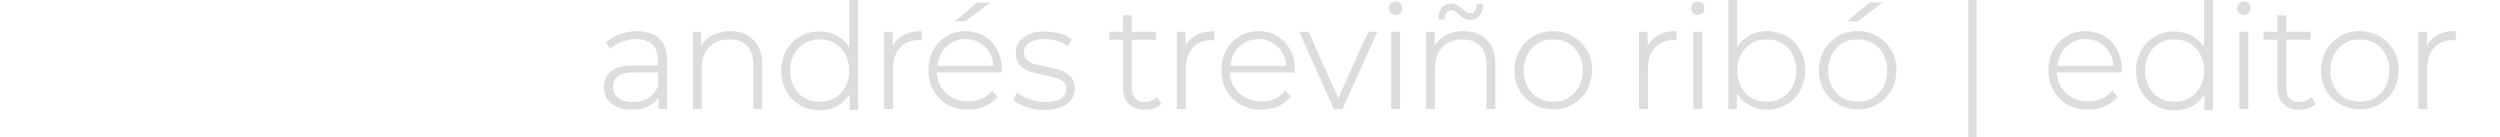 <svg xml:space="preserve" style="enable-background:new 0 0 786.6 43.1;" viewBox="0 0 786.6 43.1" y="0px" x="0px" xmlns:xlink="http://www.w3.org/1999/xlink" xmlns="http://www.w3.org/2000/svg" id="Layer_1" version="1.1">
<style type="text/css">
	.st0{fill:#0A0909;}
	.st1{fill:#DEDCDC;}
	.st2{fill:#222222;}
</style>
<g>
	<path d="M200.5,9.8c-1.8,0-3.6,0.3-5.3,0.9c-1.7,0.6-3.2,1.5-4.4,2.5l-0.2,0.1l1.4,2.1l0.2-0.2c1-0.9,2.2-1.6,3.6-2.1
		c1.4-0.5,2.9-0.8,4.4-0.8c2.2,0,3.9,0.6,5.1,1.7c1.1,1.1,1.7,2.7,1.7,4.9v1.7h-7.9c-3.1,0-5.5,0.6-6.9,1.9c-1.5,1.3-2.2,3-2.2,5
		c0,2.1,0.8,3.8,2.4,5.1c1.6,1.3,3.7,1.9,6.4,1.9c2.1,0,3.9-0.4,5.4-1.2c1.2-0.6,2.2-1.5,3-2.6v3.6h2.7V19c0-3-0.8-5.3-2.4-6.8
		C205.9,10.6,203.5,9.8,200.5,9.8z M207.1,22.8V27c-0.7,1.7-1.7,2.9-3,3.8c-1.3,0.9-3,1.3-4.9,1.3c-2,0-3.6-0.4-4.7-1.3
		c-1.1-0.9-1.6-2-1.6-3.5c0-1.4,0.5-2.5,1.5-3.3c1-0.8,2.7-1.2,4.9-1.2H207.1z" class="st1"></path>
	<path d="M229.8,9.8c-2.2,0-4.2,0.5-5.9,1.4c-1.4,0.8-2.5,1.9-3.3,3.2V10H218v24.3h2.8V21.4c0-2.7,0.8-5,2.3-6.6
		c1.6-1.6,3.7-2.4,6.4-2.4c2.3,0,4.2,0.7,5.5,2c1.3,1.3,2,3.3,2,5.9v14h2.8V20.2c0-3.3-0.9-5.9-2.7-7.6
		C235.3,10.7,232.9,9.8,229.8,9.8z" class="st1"></path>
	<path d="M267.2,14.9c-0.9-1.5-2.1-2.6-3.6-3.5c-1.7-1-3.7-1.5-5.8-1.5c-2.2,0-4.3,0.5-6.1,1.6c-1.8,1-3.3,2.5-4.3,4.4
		c-1,1.9-1.6,4-1.6,6.4c0,2.4,0.5,4.5,1.6,6.4c1,1.9,2.5,3.3,4.3,4.4c1.8,1,3.9,1.6,6.1,1.6c2.2,0,4.2-0.5,5.9-1.5
		c1.5-0.9,2.7-2.1,3.6-3.5v4.9h2.7V0h-2.8V14.9z M266,17.1c0.8,1.5,1.2,3.2,1.2,5.1c0,1.9-0.4,3.6-1.2,5.1c-0.8,1.5-1.9,2.6-3.3,3.5
		c-1.4,0.8-3,1.2-4.8,1.2s-3.4-0.4-4.8-1.2c-1.4-0.8-2.5-2-3.3-3.5c-0.8-1.5-1.2-3.2-1.2-5.1c0-1.9,0.4-3.6,1.2-5.1
		c0.8-1.5,1.9-2.6,3.3-3.5c1.4-0.8,3-1.2,4.8-1.2s3.4,0.4,4.8,1.2C264,14.5,265.2,15.6,266,17.1z" class="st1"></path>
	<path d="M283.9,11.3c-1.3,0.8-2.3,1.8-3,3.1V10h-2.7v24.3h2.8V21.7c0-2.9,0.7-5.1,2.2-6.7c1.4-1.6,3.5-2.4,6-2.4
		l0.8,0.1V9.8h-0.2C287.4,9.8,285.5,10.3,283.9,11.3z" class="st1"></path>
	<path d="M309.7,11.4c-1.7-1-3.7-1.6-5.9-1.6c-2.2,0-4.2,0.5-6,1.6c-1.8,1.1-3.2,2.5-4.2,4.4c-1,1.9-1.5,4-1.5,6.3
		c0,2.4,0.5,4.5,1.6,6.4c1.1,1.9,2.6,3.3,4.4,4.4c1.9,1,4.1,1.6,6.5,1.6c1.8,0,3.6-0.3,5.2-1c1.6-0.7,2.9-1.7,4-2.9l0.1-0.2
		l-1.7-1.9l-0.2,0.2c-0.9,1.1-1.9,1.9-3.2,2.4c-1.3,0.5-2.7,0.8-4.2,0.8c-1.8,0-3.5-0.4-5-1.2c-1.5-0.8-2.6-1.9-3.5-3.3
		c-0.8-1.3-1.3-2.9-1.4-4.6h20.4l0.1-0.9c0-2.3-0.5-4.5-1.5-6.3C312.9,13.9,311.5,12.4,309.7,11.4z M303.8,12.3
		c1.6,0,3.1,0.4,4.4,1.1c1.3,0.7,2.4,1.8,3.1,3.1c0.8,1.2,1.2,2.6,1.3,4.2H295c0.1-1.5,0.6-3,1.3-4.2c0.8-1.3,1.8-2.3,3.1-3.1
		S302.2,12.3,303.8,12.3z" class="st1"></path>
	<polygon points="311.6,0.8 307.4,0.8 300.5,6.7 303.7,6.7" class="st1"></polygon>
	<path d="M333.7,22.1c-1.1-0.4-2.7-0.7-4.5-1.1c-1.7-0.3-3-0.6-3.9-0.9c-0.9-0.3-1.6-0.7-2.2-1.3
		c-0.6-0.5-0.9-1.3-0.9-2.3c0-1.3,0.5-2.3,1.6-3c1.1-0.8,2.7-1.2,4.9-1.2c1.3,0,2.5,0.2,3.8,0.5c1.2,0.4,2.3,0.9,3.3,1.6l0.2,0.2
		l1.3-2.3l-0.2-0.1c-1-0.7-2.2-1.3-3.7-1.7c-1.5-0.4-3-0.6-4.6-0.6c-2.9,0-5.2,0.6-6.8,1.9c-1.6,1.3-2.4,2.9-2.4,4.9
		c0,1.6,0.4,2.9,1.3,3.8c0.8,0.9,1.9,1.6,3.1,2c1.2,0.4,2.7,0.8,4.6,1.1c1.6,0.3,2.9,0.6,3.8,0.9c0.9,0.3,1.6,0.7,2.2,1.2
		c0.6,0.5,0.9,1.2,0.9,2.2c0,1.3-0.5,2.3-1.6,3.1c-1.1,0.8-2.8,1.1-5.2,1.1c-1.6,0-3.2-0.3-4.7-0.8c-1.5-0.5-2.7-1.2-3.7-2l-0.2-0.2
		l-1.3,2.3l0.1,0.1c1,0.9,2.4,1.7,4.1,2.2c1.7,0.6,3.6,0.9,5.5,0.9c3,0,5.4-0.6,7.1-1.8c1.7-1.2,2.6-2.9,2.6-4.9
		c0-1.5-0.4-2.8-1.3-3.7C335.9,23.2,334.9,22.5,333.7,22.1z" class="st1"></path>
	<path d="M363.8,30.8c-0.9,0.8-2.1,1.3-3.5,1.3c-1.4,0-2.4-0.4-3.1-1.1c-0.7-0.8-1.1-1.9-1.1-3.4V12.5h7.6V10h-7.6V4.8
		h-2.8V10H349v2.5h4.4v15.3c0,2.1,0.6,3.8,1.8,4.9c1.2,1.2,2.8,1.8,5,1.8c1,0,1.9-0.1,2.8-0.4c0.9-0.3,1.7-0.7,2.3-1.3l0.1-0.1
		l-1.2-2L363.8,30.8z" class="st1"></path>
	<path d="M376,11.3L376,11.3c-1.3,0.8-2.3,1.8-3,3.1V10h-2.7v24.3h2.8V21.7c0-2.9,0.7-5.1,2.2-6.7
		c1.4-1.6,3.5-2.4,6-2.4l0.8,0.1V9.8h-0.2C379.6,9.8,377.6,10.3,376,11.3z" class="st1"></path>
	<path d="M401.9,11.4c-1.7-1-3.7-1.6-5.9-1.6c-2.2,0-4.2,0.5-6,1.6c-1.8,1.1-3.2,2.5-4.2,4.4c-1,1.9-1.5,4-1.5,6.3
		c0,2.4,0.5,4.5,1.6,6.4c1.1,1.9,2.6,3.3,4.4,4.4c1.9,1,4,1.6,6.5,1.6c1.8,0,3.6-0.3,5.2-1c1.6-0.7,2.9-1.7,4-2.9l0.1-0.2l-1.7-1.9
		l-0.2,0.2c-0.9,1.1-1.9,1.9-3.2,2.4c-1.3,0.5-2.7,0.8-4.2,0.8c-1.8,0-3.5-0.4-5-1.2c-1.5-0.8-2.6-1.9-3.5-3.3
		c-0.8-1.3-1.3-2.9-1.4-4.6h20.4l0.1-0.9c0-2.3-0.5-4.5-1.5-6.3C405,13.9,403.6,12.4,401.9,11.4z M387.1,20.7c0.1-1.5,0.6-3,1.3-4.2
		c0.8-1.3,1.8-2.3,3.1-3.1c1.3-0.7,2.8-1.1,4.4-1.1c1.6,0,3.1,0.4,4.4,1.1c1.3,0.7,2.3,1.8,3.1,3.1c0.8,1.2,1.2,2.6,1.3,4.2H387.1z" class="st1"></path>
	<polygon points="421.1,30.9 411.8,10.2 411.8,10 408.8,10 419.7,34.3 422.4,34.3 433.2,10.4 433.4,10 430.5,10" class="st1"></polygon>
	<rect height="24.3" width="2.8" class="st1" y="10" x="437.7"></rect>
	<path d="M439.1,0.5c-0.6,0-1.1,0.2-1.5,0.6c-0.4,0.4-0.6,0.9-0.6,1.5c0,0.6,0.2,1.1,0.6,1.5c0.4,0.4,0.9,0.6,1.5,0.6
		c0.6,0,1.1-0.2,1.5-0.6c0.4-0.4,0.6-0.9,0.6-1.5c0-0.6-0.2-1.1-0.6-1.5C440.2,0.7,439.7,0.5,439.1,0.5z" class="st1"></path>
	<path d="M454.5,5.9c0.1-0.9,0.3-1.5,0.7-2c0.4-0.5,0.9-0.7,1.5-0.7c0.3,0,0.7,0.1,1,0.3c0.3,0.2,0.8,0.6,1.3,1
		c0.6,0.6,1.2,1,1.7,1.3c0.6,0.3,1.2,0.5,1.9,0.5c1.2,0,2.1-0.4,2.9-1.3c0.7-0.9,1.1-2,1.2-3.4l0-0.3h-2l0,0.2
		c-0.1,0.8-0.3,1.5-0.7,2c-0.4,0.5-0.9,0.7-1.5,0.7c-0.3,0-0.7-0.1-1-0.3c-0.3-0.2-0.8-0.6-1.3-1c-0.6-0.6-1.2-1-1.7-1.3
		c-0.6-0.3-1.2-0.5-1.9-0.5c-1.2,0-2.2,0.5-2.9,1.3c-0.7,0.9-1.1,2-1.1,3.4l0,0.3h2L454.5,5.9z" class="st1"></path>
	<path d="M460.6,9.8c-2.2,0-4.2,0.5-5.9,1.4c-1.4,0.8-2.5,1.9-3.3,3.2V10h-2.7v24.3h2.8V21.4c0-2.7,0.8-5,2.3-6.6
		c1.6-1.6,3.7-2.4,6.4-2.4c2.3,0,4.2,0.7,5.5,2c1.3,1.3,2,3.3,2,5.9v14h2.8V20.2c0-3.3-0.9-5.9-2.7-7.6
		C466.1,10.7,463.6,9.8,460.6,9.8z" class="st1"></path>
	<path d="M494.9,11.4c-1.8-1-3.9-1.6-6.2-1.6c-2.3,0-4.4,0.5-6.2,1.6c-1.8,1.1-3.3,2.5-4.4,4.4c-1,1.9-1.6,4-1.6,6.3
		c0,2.3,0.5,4.5,1.6,6.3c1.1,1.9,2.5,3.3,4.4,4.4c1.8,1,3.9,1.6,6.2,1.6c2.3,0,4.4-0.5,6.2-1.6c1.8-1,3.3-2.5,4.4-4.4
		c1-1.9,1.6-4,1.6-6.3c0-2.3-0.5-4.5-1.6-6.3C498.2,14,496.7,12.5,494.9,11.4z M498,22.2c0,1.9-0.4,3.6-1.2,5.1
		c-0.8,1.5-1.9,2.6-3.3,3.5c-1.4,0.8-3,1.2-4.8,1.2s-3.4-0.4-4.8-1.2c-1.4-0.8-2.5-2-3.3-3.5c-0.8-1.5-1.2-3.2-1.2-5.1
		c0-1.9,0.4-3.6,1.2-5.1c0.8-1.5,1.9-2.6,3.3-3.5s3-1.2,4.8-1.2s3.4,0.4,4.8,1.2c1.4,0.8,2.5,2,3.3,3.5
		C497.6,18.6,498,20.3,498,22.2z" class="st1"></path>
	<path d="M521.4,11.3L521.4,11.3c-1.3,0.8-2.3,1.8-3,3.1V10h-2.7v24.3h2.8V21.7c0-2.9,0.7-5.1,2.2-6.7
		c1.4-1.6,3.5-2.4,6-2.4l0.8,0.1V9.8h-0.2C525,9.8,523,10.3,521.4,11.3z" class="st1"></path>
	<rect height="24.3" width="2.8" class="st1" y="10" x="532.8"></rect>
	<path d="M534.2,0.5c-0.6,0-1.1,0.2-1.5,0.6c-0.4,0.4-0.6,0.9-0.6,1.5c0,0.6,0.2,1.1,0.6,1.5c0.4,0.4,0.9,0.6,1.5,0.6
		c0.6,0,1.1-0.2,1.5-0.6c0.4-0.4,0.6-0.9,0.6-1.5c0-0.6-0.2-1.1-0.6-1.5C535.2,0.7,534.7,0.5,534.2,0.5z" class="st1"></path>
	<path d="M562.1,11.4c-1.8-1-3.9-1.6-6.1-1.6c-2.1,0-4.1,0.5-5.8,1.5c-1.5,0.9-2.7,2-3.6,3.4V0h-2.8v34.3h2.7v-4.9
		c0.9,1.5,2.1,2.7,3.6,3.5c1.7,1,3.7,1.6,5.9,1.6c2.3,0,4.3-0.5,6.1-1.6c1.8-1,3.3-2.5,4.3-4.4c1-1.9,1.6-4,1.6-6.4
		c0-2.4-0.5-4.5-1.6-6.4C565.4,13.9,563.9,12.4,562.1,11.4z M565.2,22.2c0,1.9-0.4,3.6-1.2,5.1c-0.8,1.5-1.9,2.6-3.3,3.5
		c-1.4,0.8-3,1.2-4.8,1.2c-1.8,0-3.4-0.4-4.8-1.2s-2.5-2-3.3-3.5c-0.8-1.5-1.2-3.2-1.2-5.1c0-1.9,0.4-3.6,1.2-5.1
		c0.8-1.5,1.9-2.6,3.3-3.5c1.4-0.8,3-1.2,4.8-1.2c1.8,0,3.4,0.4,4.8,1.2c1.4,0.8,2.5,2,3.3,3.5C564.8,18.6,565.2,20.3,565.2,22.2z" class="st1"></path>
	<path d="M590.7,11.4c-1.8-1-3.9-1.6-6.2-1.6s-4.4,0.5-6.2,1.6c-1.8,1.1-3.3,2.5-4.4,4.4c-1,1.9-1.6,4-1.6,6.3
		c0,2.3,0.5,4.5,1.6,6.3c1,1.9,2.5,3.3,4.4,4.4c1.8,1,3.9,1.6,6.2,1.6s4.4-0.5,6.2-1.6c1.8-1,3.3-2.5,4.4-4.4c1-1.9,1.6-4,1.6-6.3
		c0-2.3-0.5-4.5-1.6-6.3C594,14,592.6,12.5,590.7,11.4z M593.8,22.2c0,1.9-0.4,3.6-1.2,5.1c-0.8,1.5-1.9,2.6-3.3,3.5
		c-1.4,0.8-3,1.2-4.8,1.2s-3.4-0.4-4.8-1.2c-1.4-0.8-2.5-2-3.3-3.5c-0.8-1.5-1.2-3.2-1.2-5.1c0-1.9,0.4-3.6,1.2-5.1
		c0.8-1.5,1.9-2.6,3.3-3.5s3-1.2,4.8-1.2s3.4,0.4,4.8,1.2s2.5,2,3.3,3.5C593.4,18.6,593.8,20.3,593.8,22.2z" class="st1"></path>
	<polygon points="592.3,0.8 588.2,0.8 581.2,6.7 584.5,6.7" class="st1"></polygon>
	<rect height="43.1" width="2.6" class="st1" y="0" x="619.3"></rect>
	<path d="M662.1,11.4c-1.7-1-3.7-1.6-5.9-1.6s-4.2,0.5-6,1.6s-3.2,2.5-4.2,4.4c-1,1.9-1.5,4-1.5,6.3
		c0,2.4,0.5,4.5,1.6,6.4c1.1,1.9,2.6,3.3,4.4,4.4c1.9,1,4.1,1.6,6.5,1.6c1.8,0,3.6-0.3,5.2-1c1.6-0.7,2.9-1.7,4-2.9l0.1-0.2
		l-1.7-1.9l-0.2,0.2c-0.9,1.1-1.9,1.9-3.2,2.4c-1.3,0.5-2.7,0.8-4.2,0.8c-1.8,0-3.5-0.4-5-1.2c-1.5-0.8-2.6-1.9-3.5-3.3
		c-0.8-1.3-1.3-2.9-1.4-4.6h20.4l0.1-0.9c0-2.3-0.5-4.5-1.5-6.3C665.3,13.9,663.9,12.4,662.1,11.4z M647.4,20.7
		c0.1-1.5,0.6-3,1.3-4.2c0.8-1.3,1.8-2.3,3.1-3.1c1.3-0.7,2.8-1.1,4.4-1.1c1.6,0,3.1,0.4,4.4,1.1c1.3,0.7,2.3,1.8,3.1,3.1
		c0.8,1.2,1.2,2.6,1.3,4.2H647.4z" class="st1"></path>
	<path d="M693.5,14.9c-0.9-1.5-2.2-2.6-3.6-3.5c-1.7-1-3.7-1.5-5.8-1.5c-2.2,0-4.3,0.5-6.1,1.6c-1.8,1-3.3,2.5-4.3,4.4
		c-1,1.9-1.6,4-1.6,6.4c0,2.4,0.5,4.5,1.6,6.4c1,1.9,2.5,3.3,4.3,4.4c1.8,1,3.9,1.6,6.1,1.6c2.2,0,4.2-0.5,5.9-1.5
		c1.5-0.9,2.7-2.1,3.6-3.5v4.9h2.7V0h-2.8V14.9z M692.3,17.1c0.8,1.5,1.2,3.2,1.2,5.1c0,1.9-0.4,3.6-1.2,5.1
		c-0.8,1.5-1.9,2.6-3.3,3.5c-1.4,0.8-3,1.2-4.8,1.2s-3.4-0.4-4.8-1.2c-1.4-0.8-2.5-2-3.3-3.5c-0.8-1.5-1.2-3.2-1.2-5.1
		c0-1.9,0.4-3.6,1.2-5.1c0.8-1.5,1.9-2.6,3.3-3.5s3-1.2,4.8-1.2s3.4,0.4,4.8,1.2C690.4,14.5,691.5,15.6,692.3,17.1z" class="st1"></path>
	<path d="M706,0.5c-0.6,0-1.1,0.2-1.5,0.6c-0.4,0.4-0.6,0.9-0.6,1.5c0,0.6,0.2,1.1,0.6,1.5c0.4,0.4,0.9,0.6,1.5,0.6
		s1.1-0.2,1.5-0.6c0.4-0.4,0.6-0.9,0.6-1.5c0-0.6-0.2-1.1-0.6-1.5C707.1,0.7,706.5,0.5,706,0.5z" class="st1"></path>
	<rect height="24.3" width="2.8" class="st1" y="10" x="704.6"></rect>
	<path d="M727,30.8c-0.9,0.8-2.1,1.3-3.5,1.3c-1.4,0-2.4-0.4-3.1-1.1c-0.7-0.8-1-1.9-1-3.4V12.5h7.6V10h-7.6V4.8h-2.8
		V10h-4.4v2.5h4.4v15.3c0,2.1,0.6,3.8,1.8,4.9c1.2,1.2,2.8,1.8,5,1.8c1,0,1.9-0.1,2.8-0.4c0.9-0.3,1.7-0.7,2.3-1.3l0.1-0.1l-1.2-2
		L727,30.8z" class="st1"></path>
	<path d="M748.7,11.4c-1.8-1-3.9-1.6-6.2-1.6c-2.3,0-4.4,0.5-6.2,1.6c-1.8,1.1-3.3,2.5-4.4,4.4c-1,1.9-1.6,4-1.6,6.3
		c0,2.3,0.5,4.5,1.6,6.3c1.1,1.9,2.5,3.3,4.4,4.4c1.8,1,3.9,1.6,6.2,1.6c2.3,0,4.4-0.5,6.2-1.6c1.8-1.1,3.3-2.5,4.4-4.4
		c1-1.9,1.6-4,1.6-6.3c0-2.3-0.5-4.5-1.6-6.3C752,14,750.6,12.5,748.7,11.4z M751.8,22.2c0,1.9-0.4,3.6-1.2,5.1
		c-0.8,1.5-1.9,2.6-3.3,3.5c-1.4,0.8-3,1.2-4.8,1.2s-3.4-0.4-4.8-1.2c-1.4-0.8-2.5-2-3.3-3.5c-0.8-1.5-1.2-3.2-1.2-5.1
		c0-1.9,0.4-3.6,1.2-5.1c0.8-1.5,1.9-2.6,3.3-3.5s3-1.2,4.8-1.2s3.4,0.4,4.8,1.2c1.4,0.8,2.5,2,3.3,3.5
		C751.4,18.6,751.8,20.3,751.8,22.2z" class="st1"></path>
	<path d="M772.4,9.8c-2.3,0-4.2,0.5-5.8,1.4h0c-1.3,0.8-2.3,1.8-3,3.1V10h-2.7v24.3h2.8V21.7c0-2.9,0.7-5.1,2.2-6.7
		c1.4-1.6,3.5-2.4,6-2.4l0.8,0.1V9.8H772.4z" class="st1"></path>
</g>
</svg>
